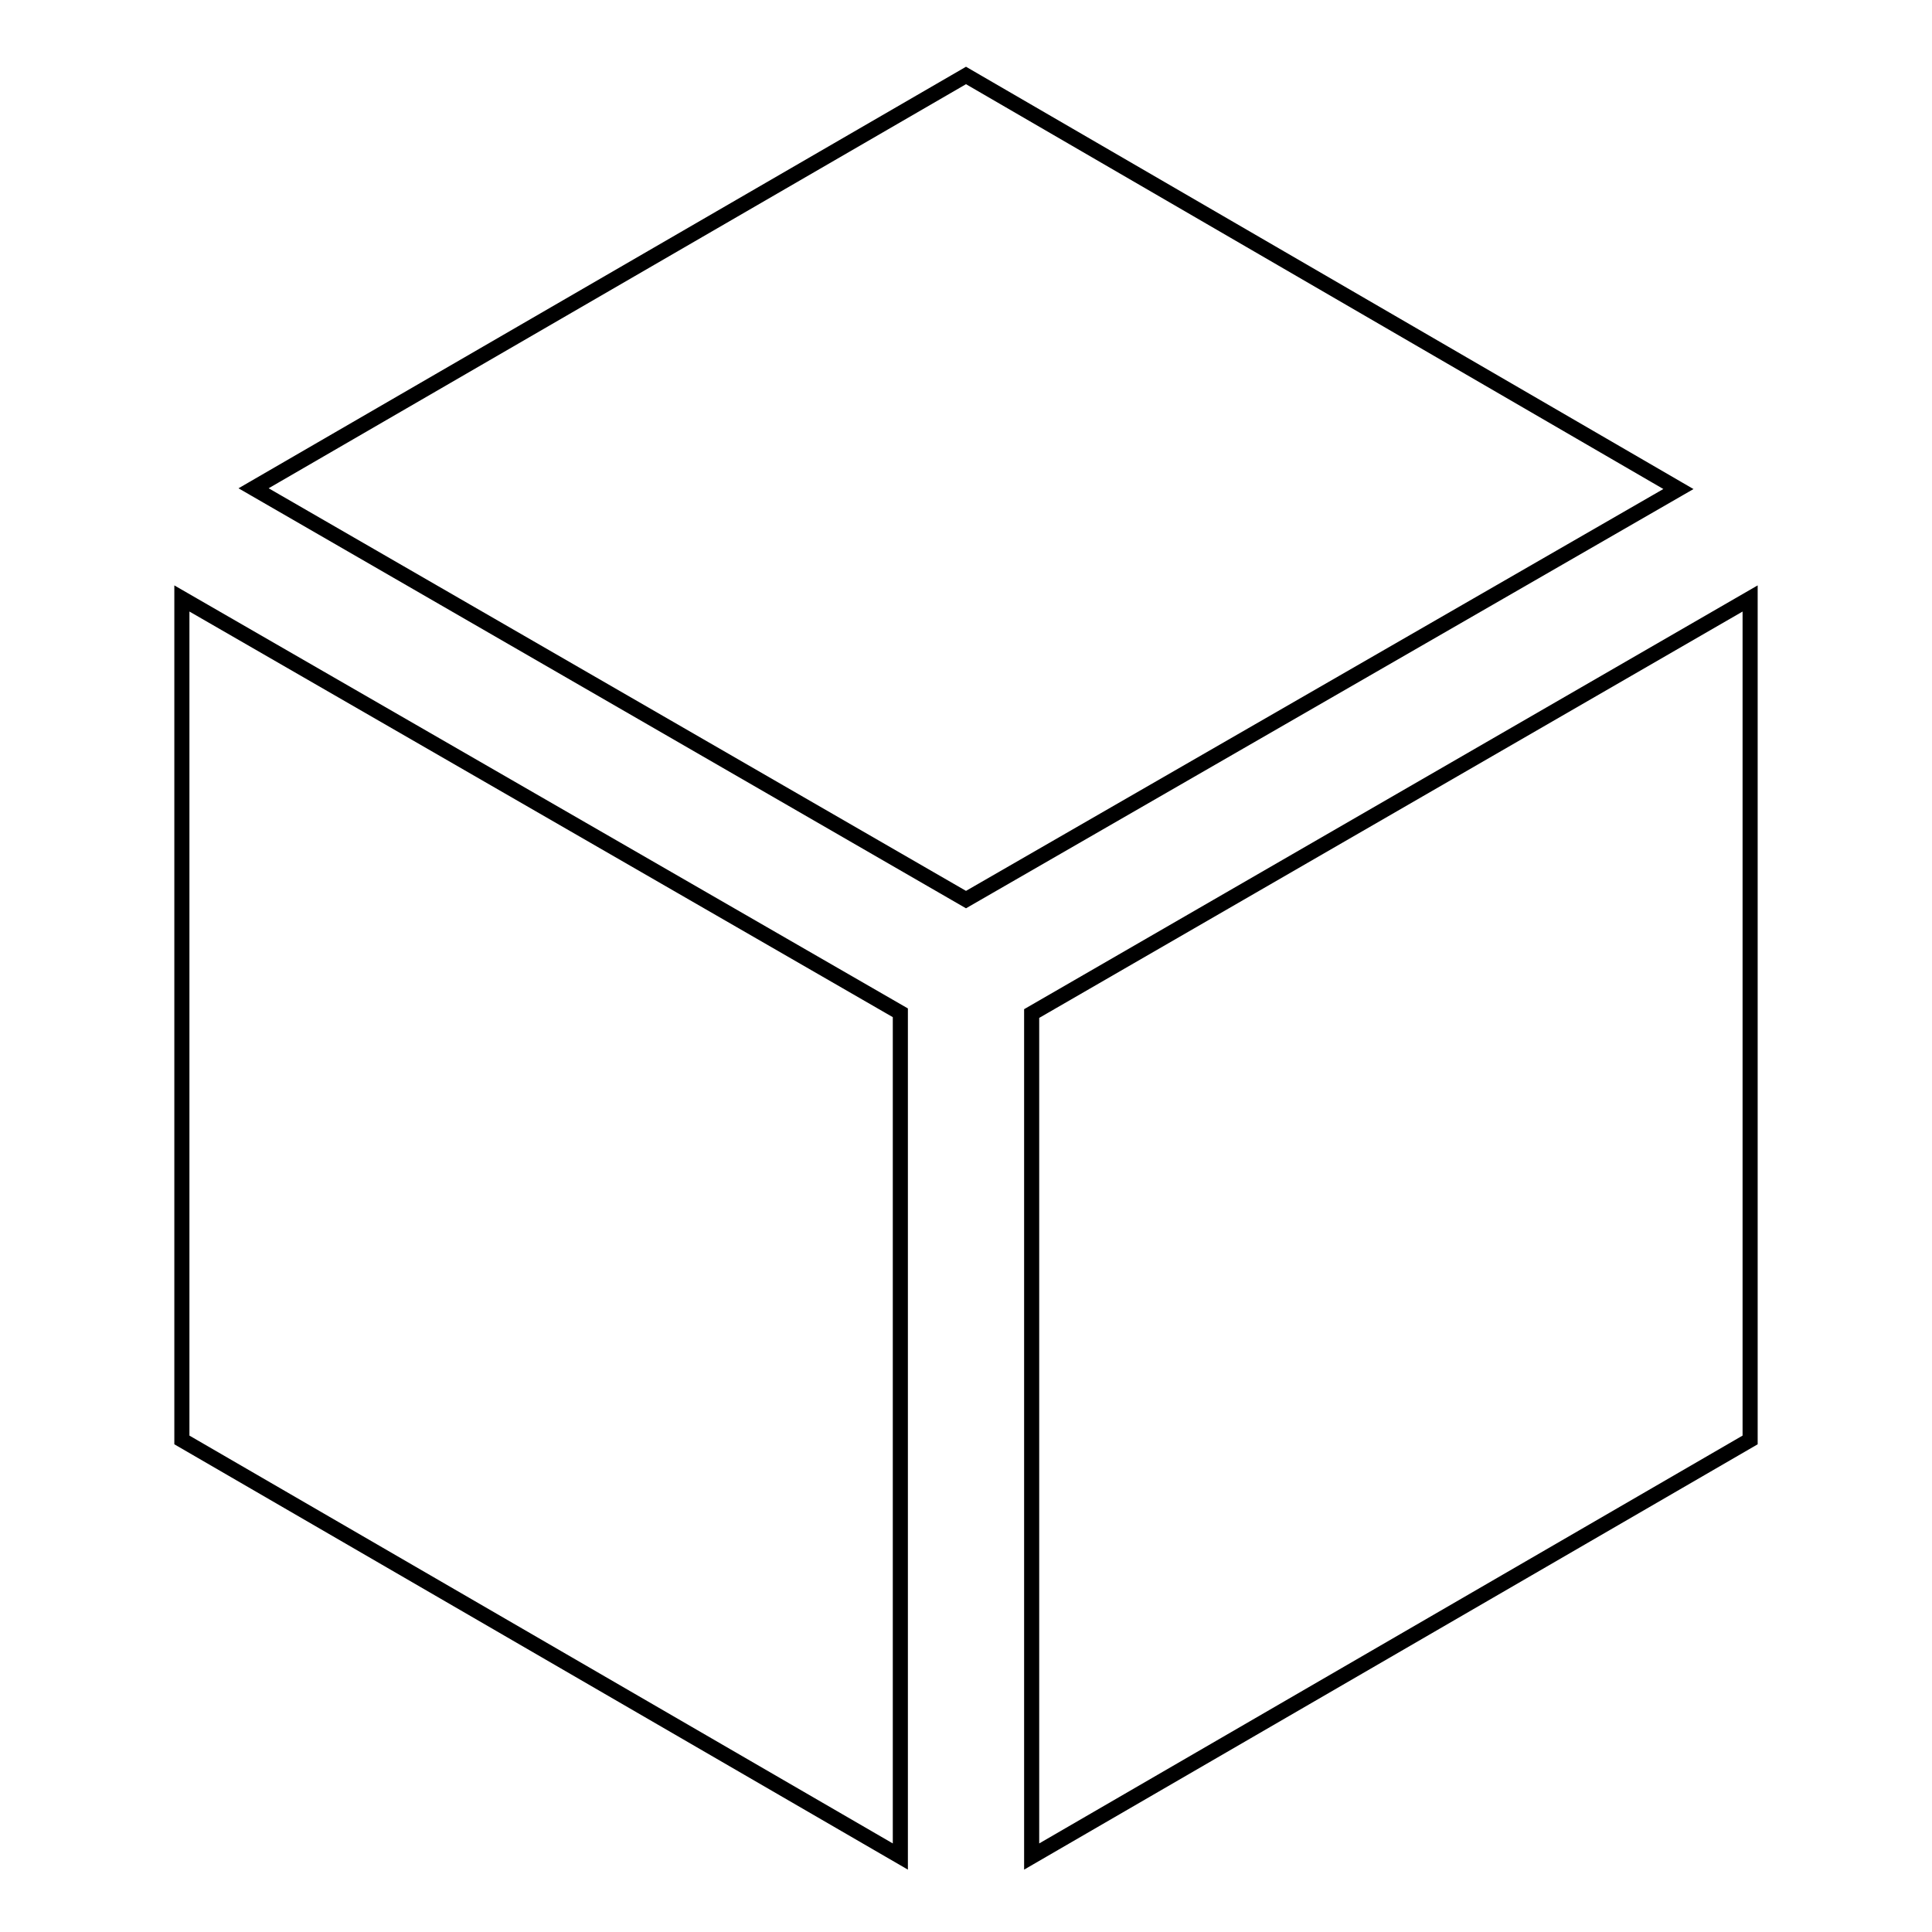 <?xml version="1.0" encoding="utf-8"?>
<!-- Svg Vector Icons : http://www.onlinewebfonts.com/icon -->
<!DOCTYPE svg PUBLIC "-//W3C//DTD SVG 1.1//EN" "http://www.w3.org/Graphics/SVG/1.1/DTD/svg11.dtd">
<svg version="1.1" xmlns="http://www.w3.org/2000/svg" xmlns:xlink="http://www.w3.org/1999/xlink" x="0px" y="0px" viewBox="0 0 256 256" enable-background="new 0 0 256 256" xml:space="preserve">
<g> <path stroke-width="2" fill-opacity="0" stroke="#000000"  d="M222.4,64.8L128,10L33.6,64.7l94.4,54.5L222.4,64.8z M231.9,79.3l-95.2,55V246l95.2-55.2V79.3z M24.1,79.3 v111.5l95.2,55.2V134.2L24.1,79.3z"/></g>
</svg>